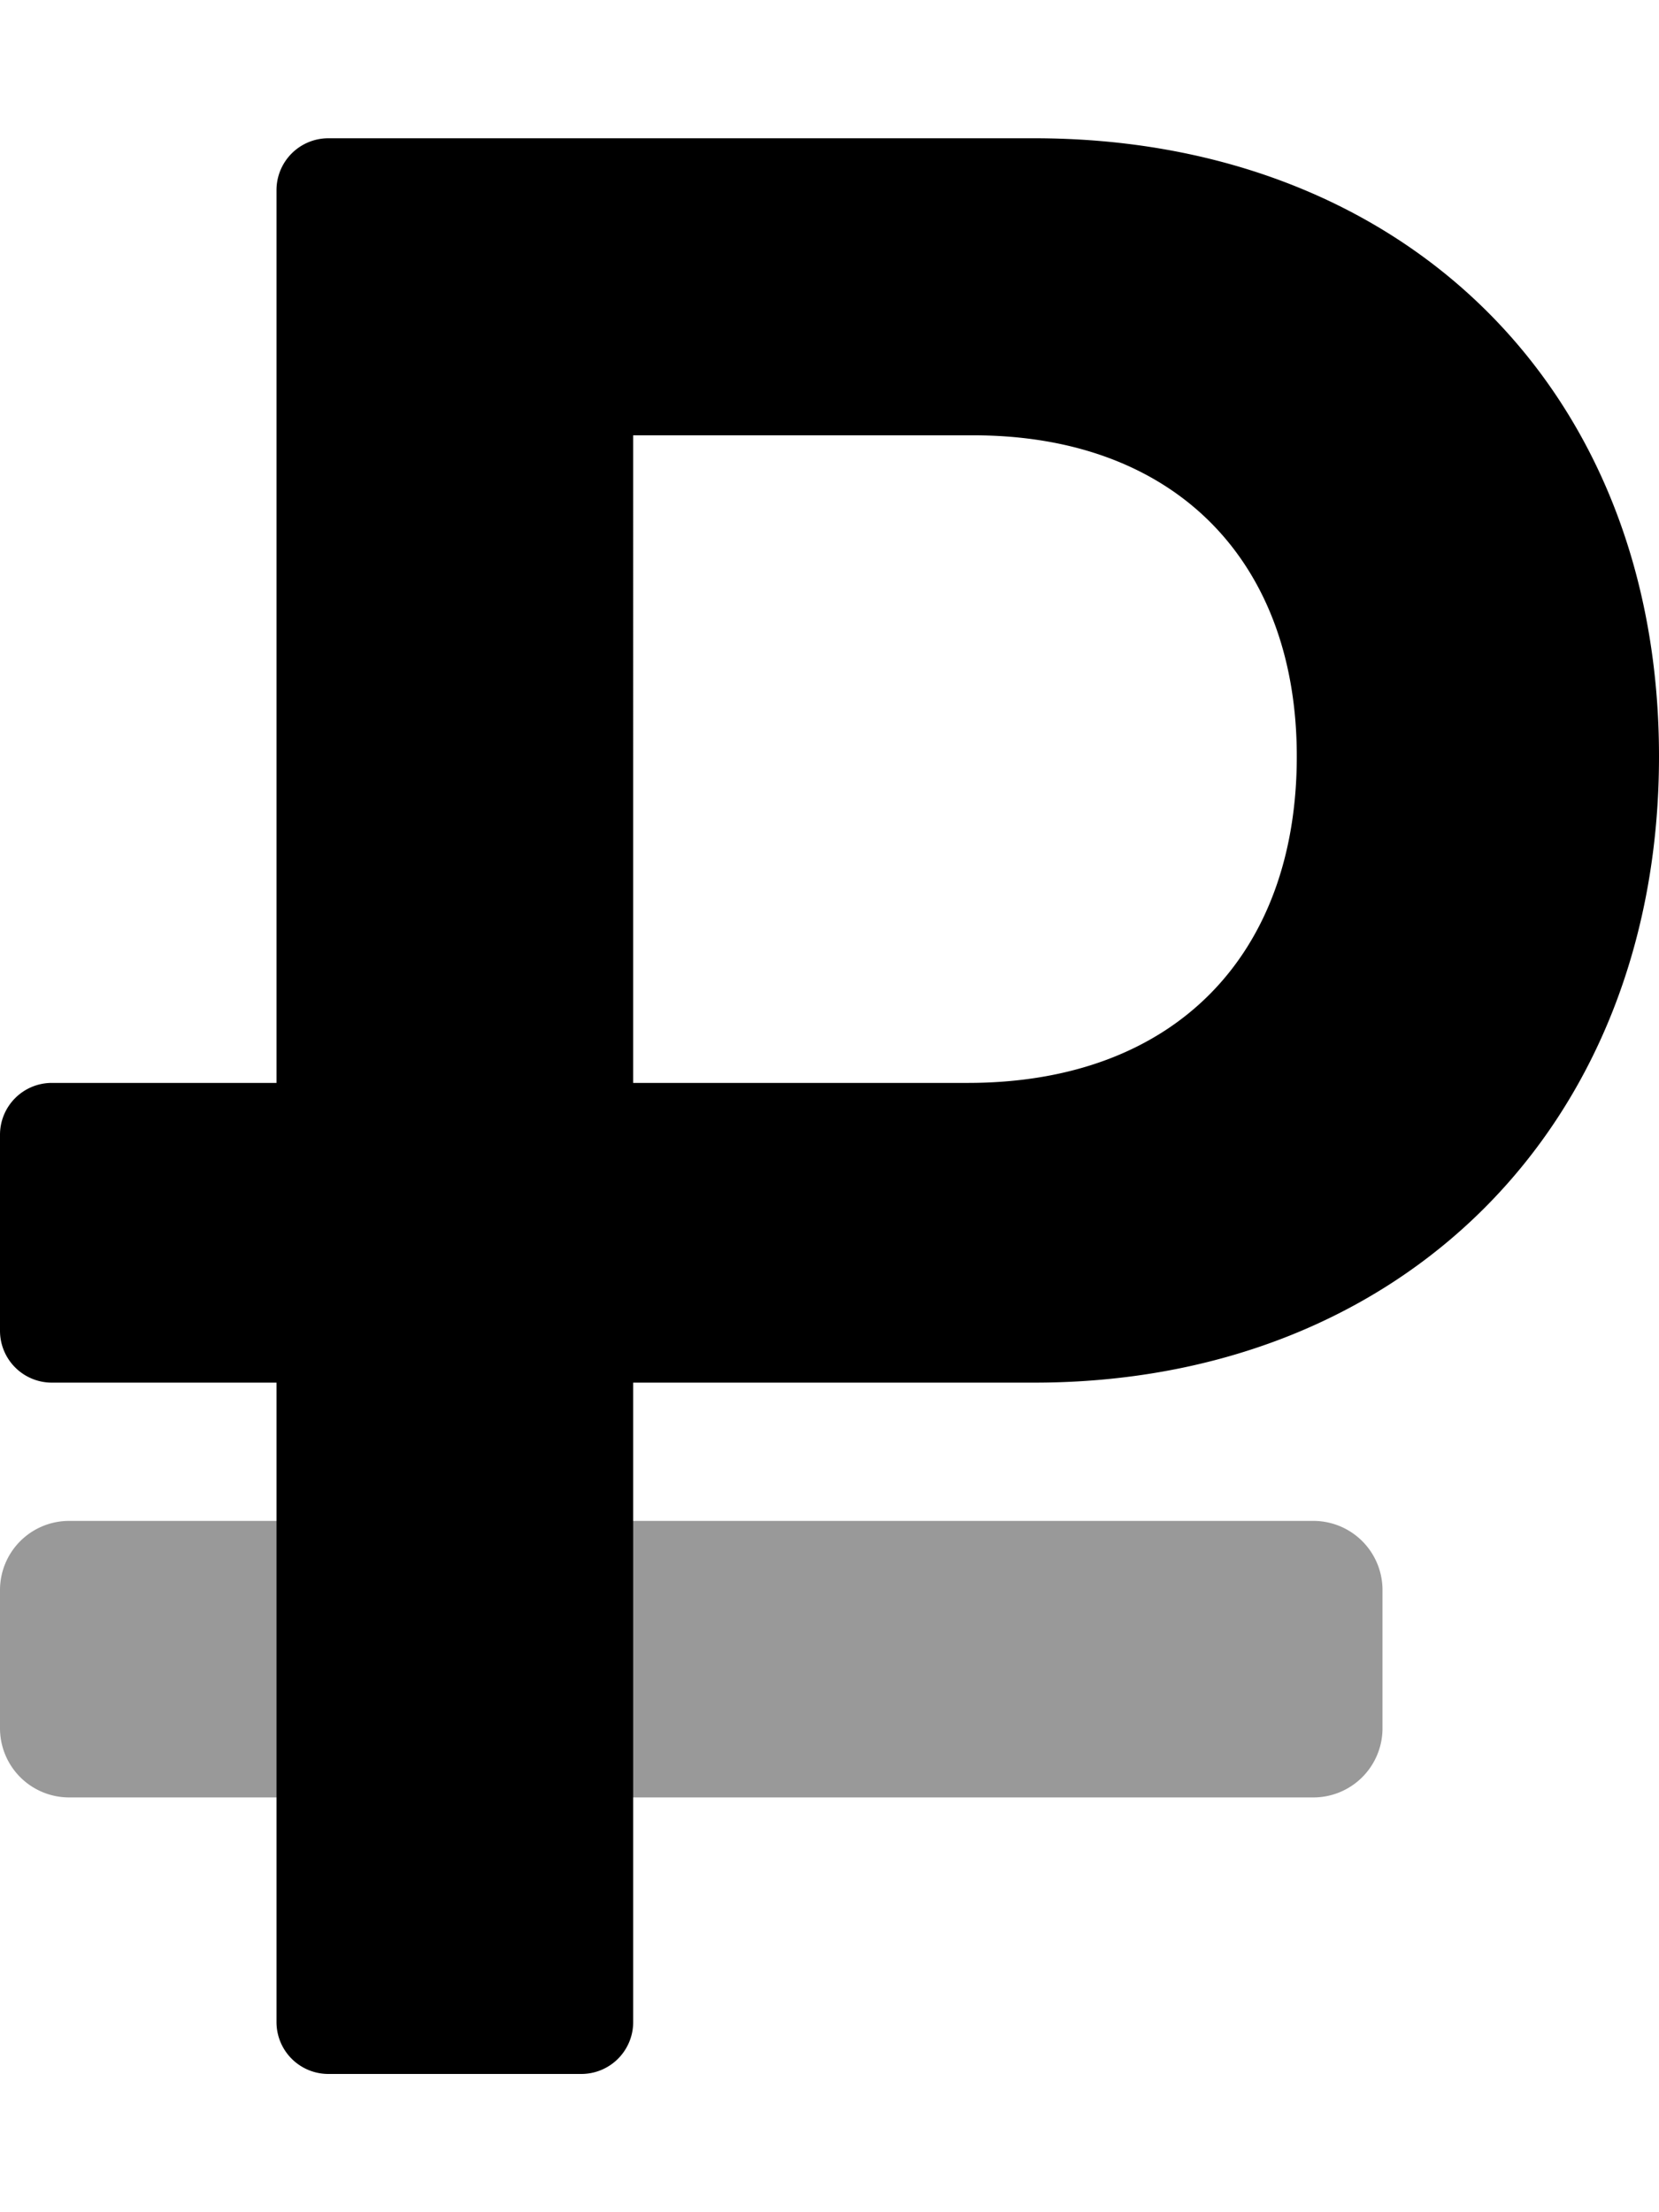 <svg xmlns="http://www.w3.org/2000/svg" viewBox="0 0 384 512"><!-- Font Awesome Pro 5.15.4 by @fontawesome - https://fontawesome.com License - https://fontawesome.com/license (Commercial License) --><defs><style>.fa-secondary{opacity:.4}</style></defs><path d="M320 368v32a16 16 0 0 1-16 16H16a16 16 0 0 1-16-16v-32a16 16 0 0 1 16-16h288a16 16 0 0 1 16 16z" class="fa-secondary"/><path d="M239.36 32H76a12 12 0 0 0-12 12v206.63H12a12 12 0 0 0-12 12V308a12 12 0 0 0 12 12h52v148a12 12 0 0 0 12 12h58.56a12 12 0 0 0 12-12V320h92.8C324.48 320 384 260.54 384 175.07S324.48 32 239.36 32zM224 250.63h-77.44V100.75h78.72c46.72 0 74.88 29.11 74.88 74.32 0 45.83-28.16 75.56-76.16 75.56z" class="fa-primary"/></svg>